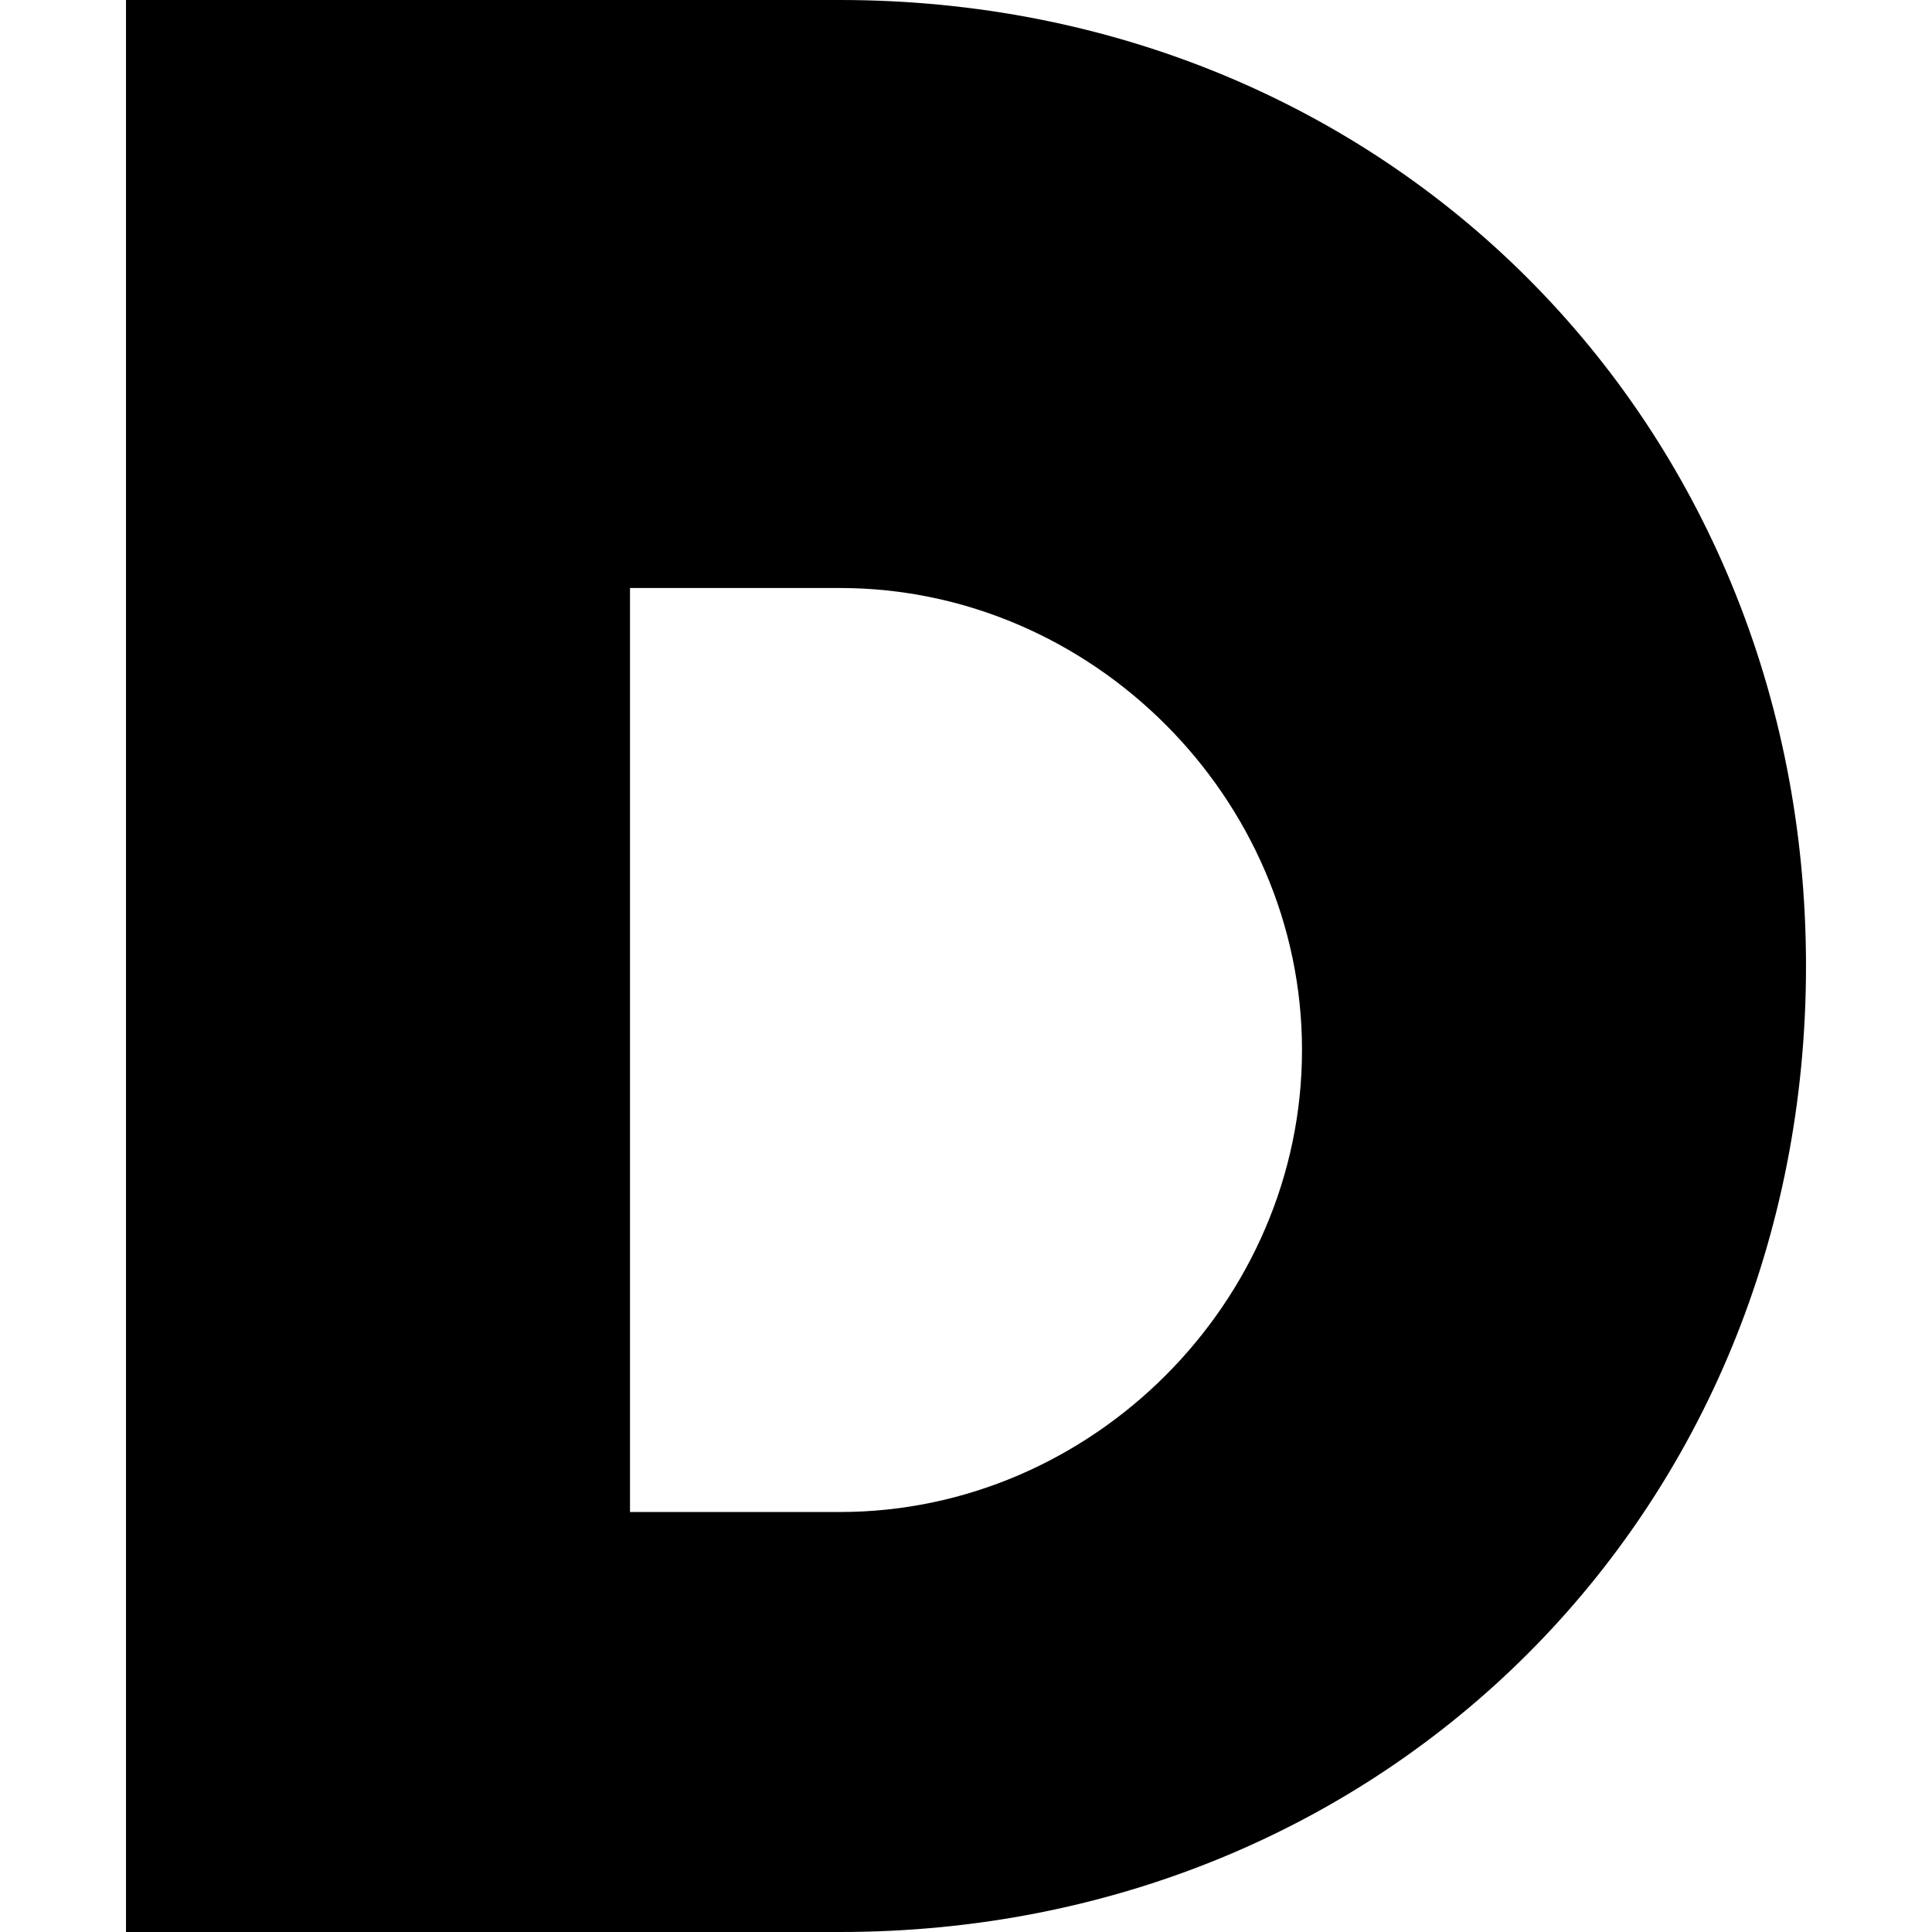 <svg
  xmlns="http://www.w3.org/2000/svg"
  width="32"
  height="32"
  viewBox="0 0 20 23"
  fill="none"
>
  <g transform="translate(-8 -12)">
    <path
      d="M8 12h8.5c6.5 0 11.5 5 11.5 11.5v0c0 6.5-5 11.5-11.5 11.5H8V12z
         M14 18v12h2.5c3 0 5.5-2.5 5.5-5.5v0c0-3-2.5-5.5-5.5-5.5H14z"
      fill="currentColor"
    />
  </g>
</svg>
